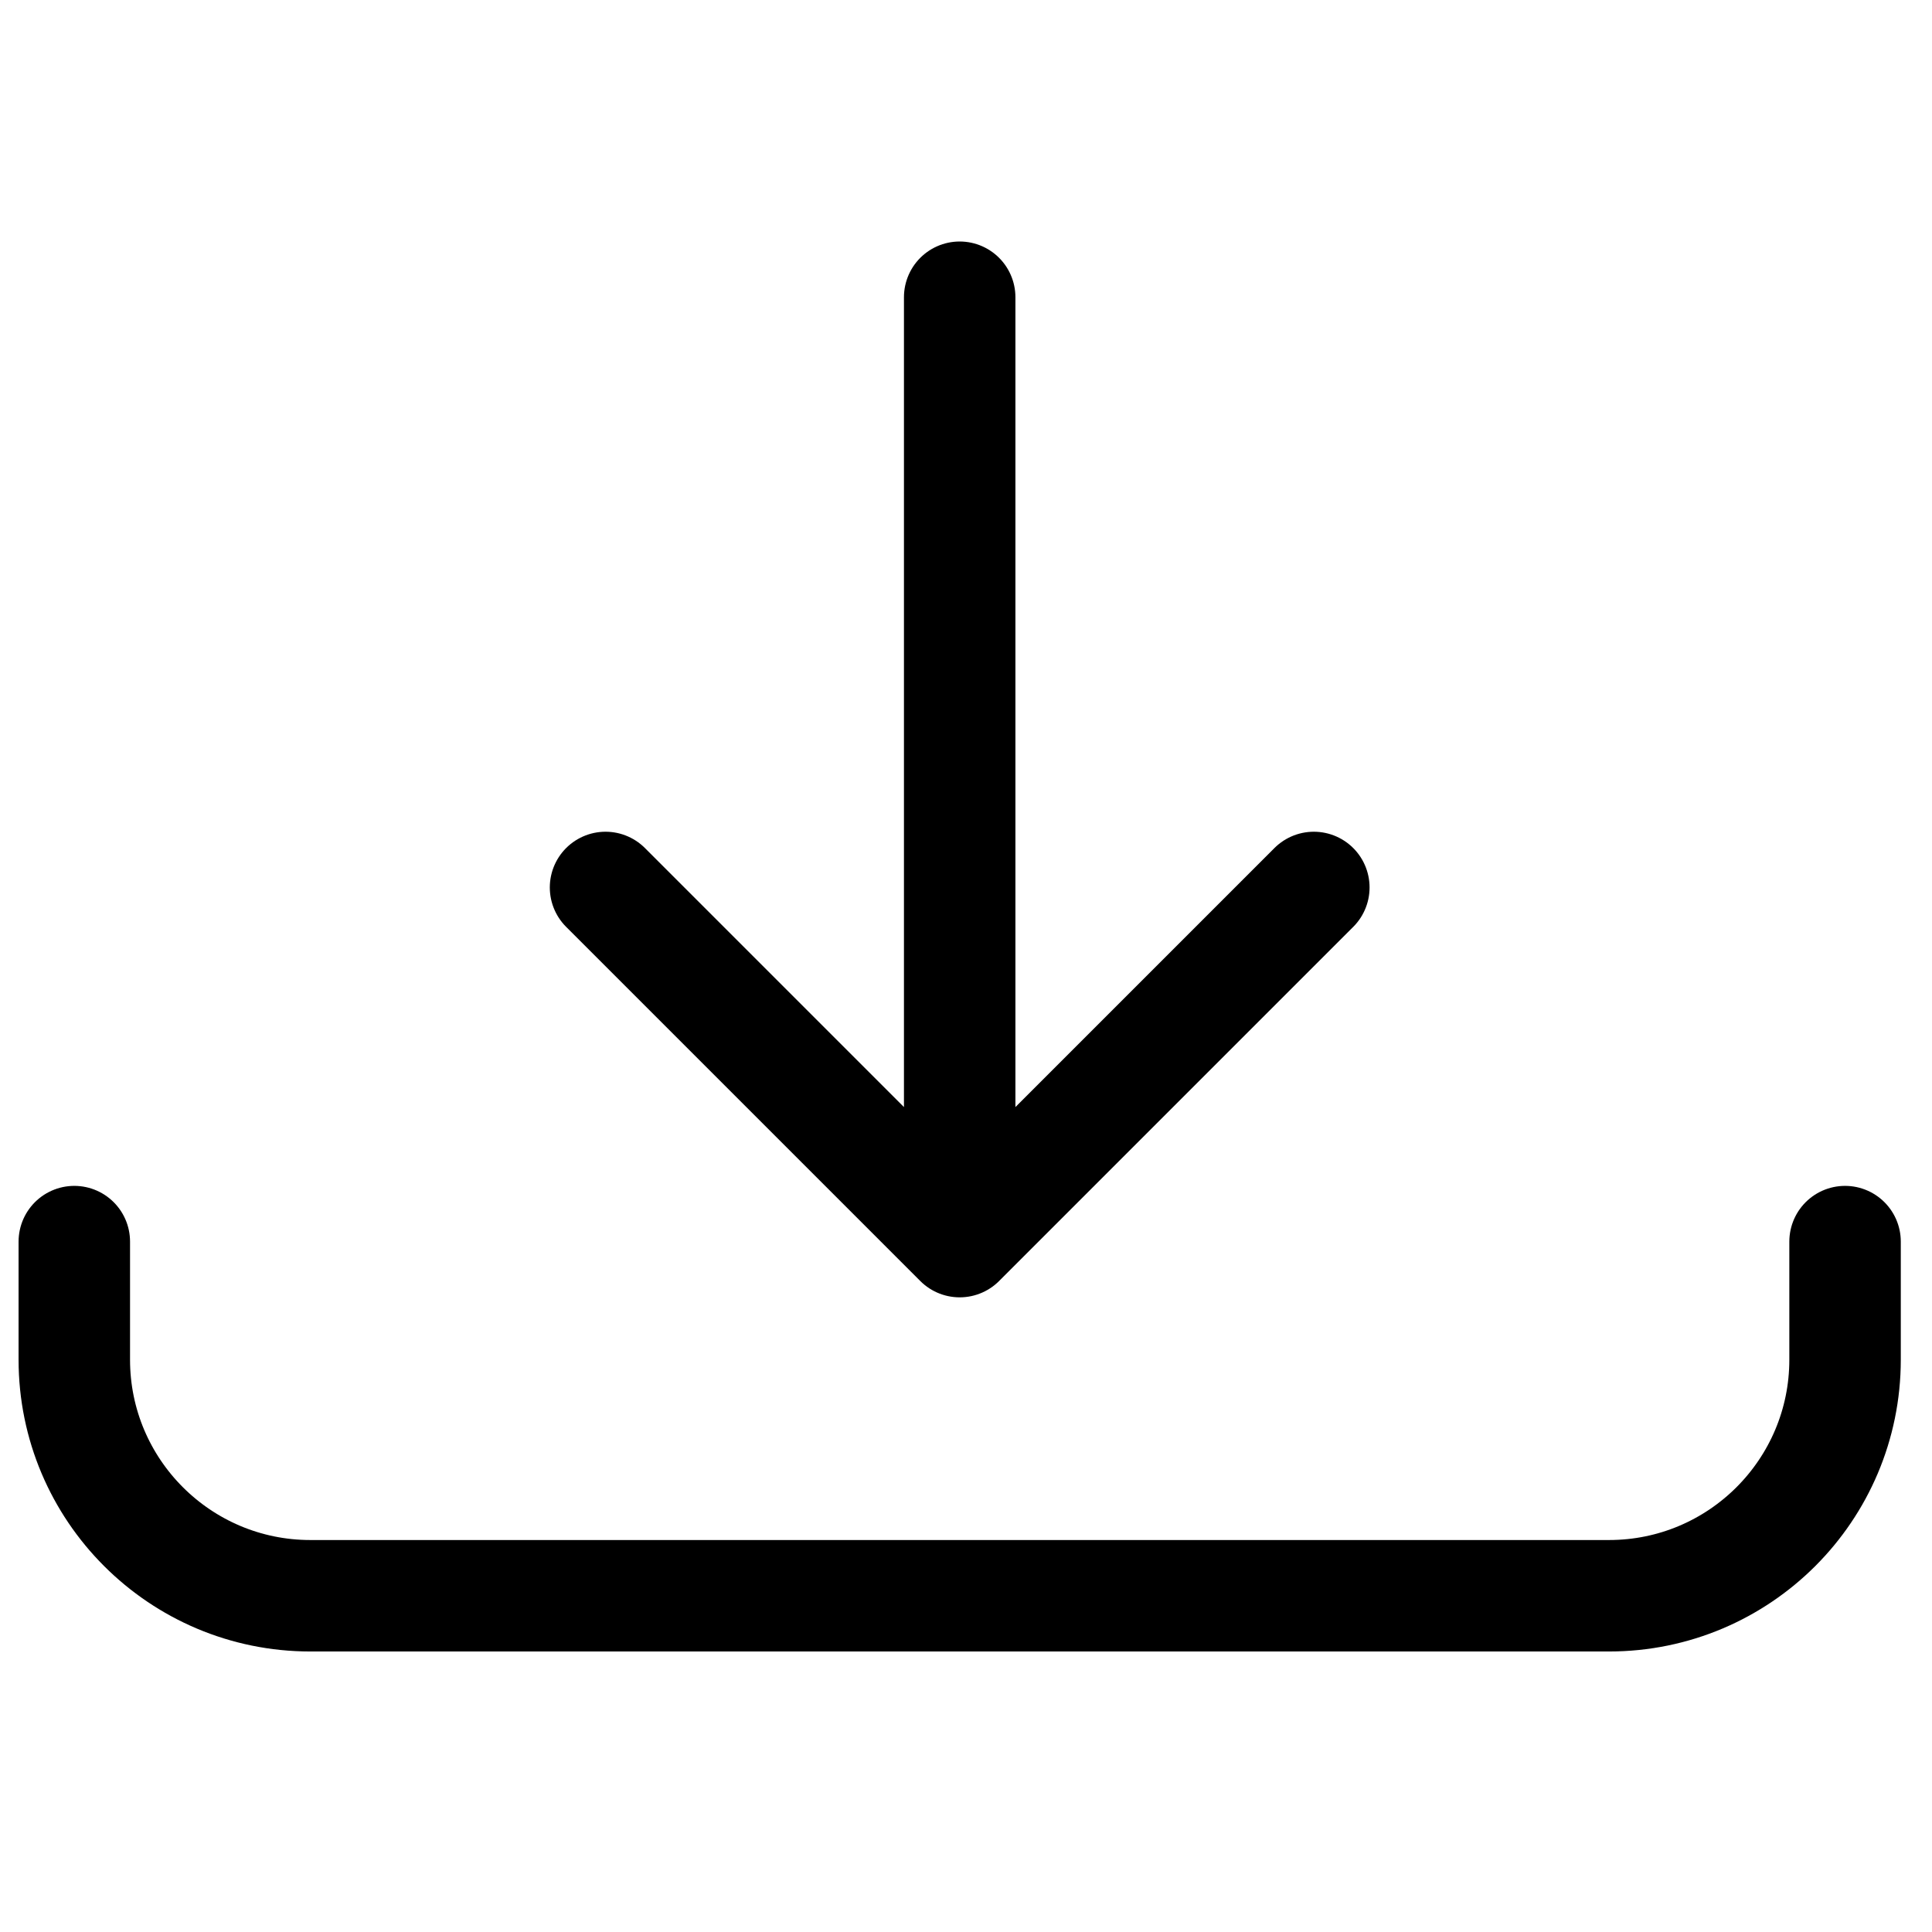 <svg xmlns="http://www.w3.org/2000/svg" width="26" height="26" viewBox="0 0 26 26">
  <g fill="none" fill-rule="evenodd" stroke="currentColor" stroke-linecap="round" stroke-linejoin="round" stroke-width="1.5">
    <path d="M12.915 4v12.709m-4.766-4.766 4.766 4.766 4.766-4.766"/>
    <path d="M24.83 16.709V18.298c0 1.755-1.423 3.177-3.177 3.177H4.177C2.423 21.475 1 20.053 1 18.298v-1.589"/>
  </g>
</svg>
